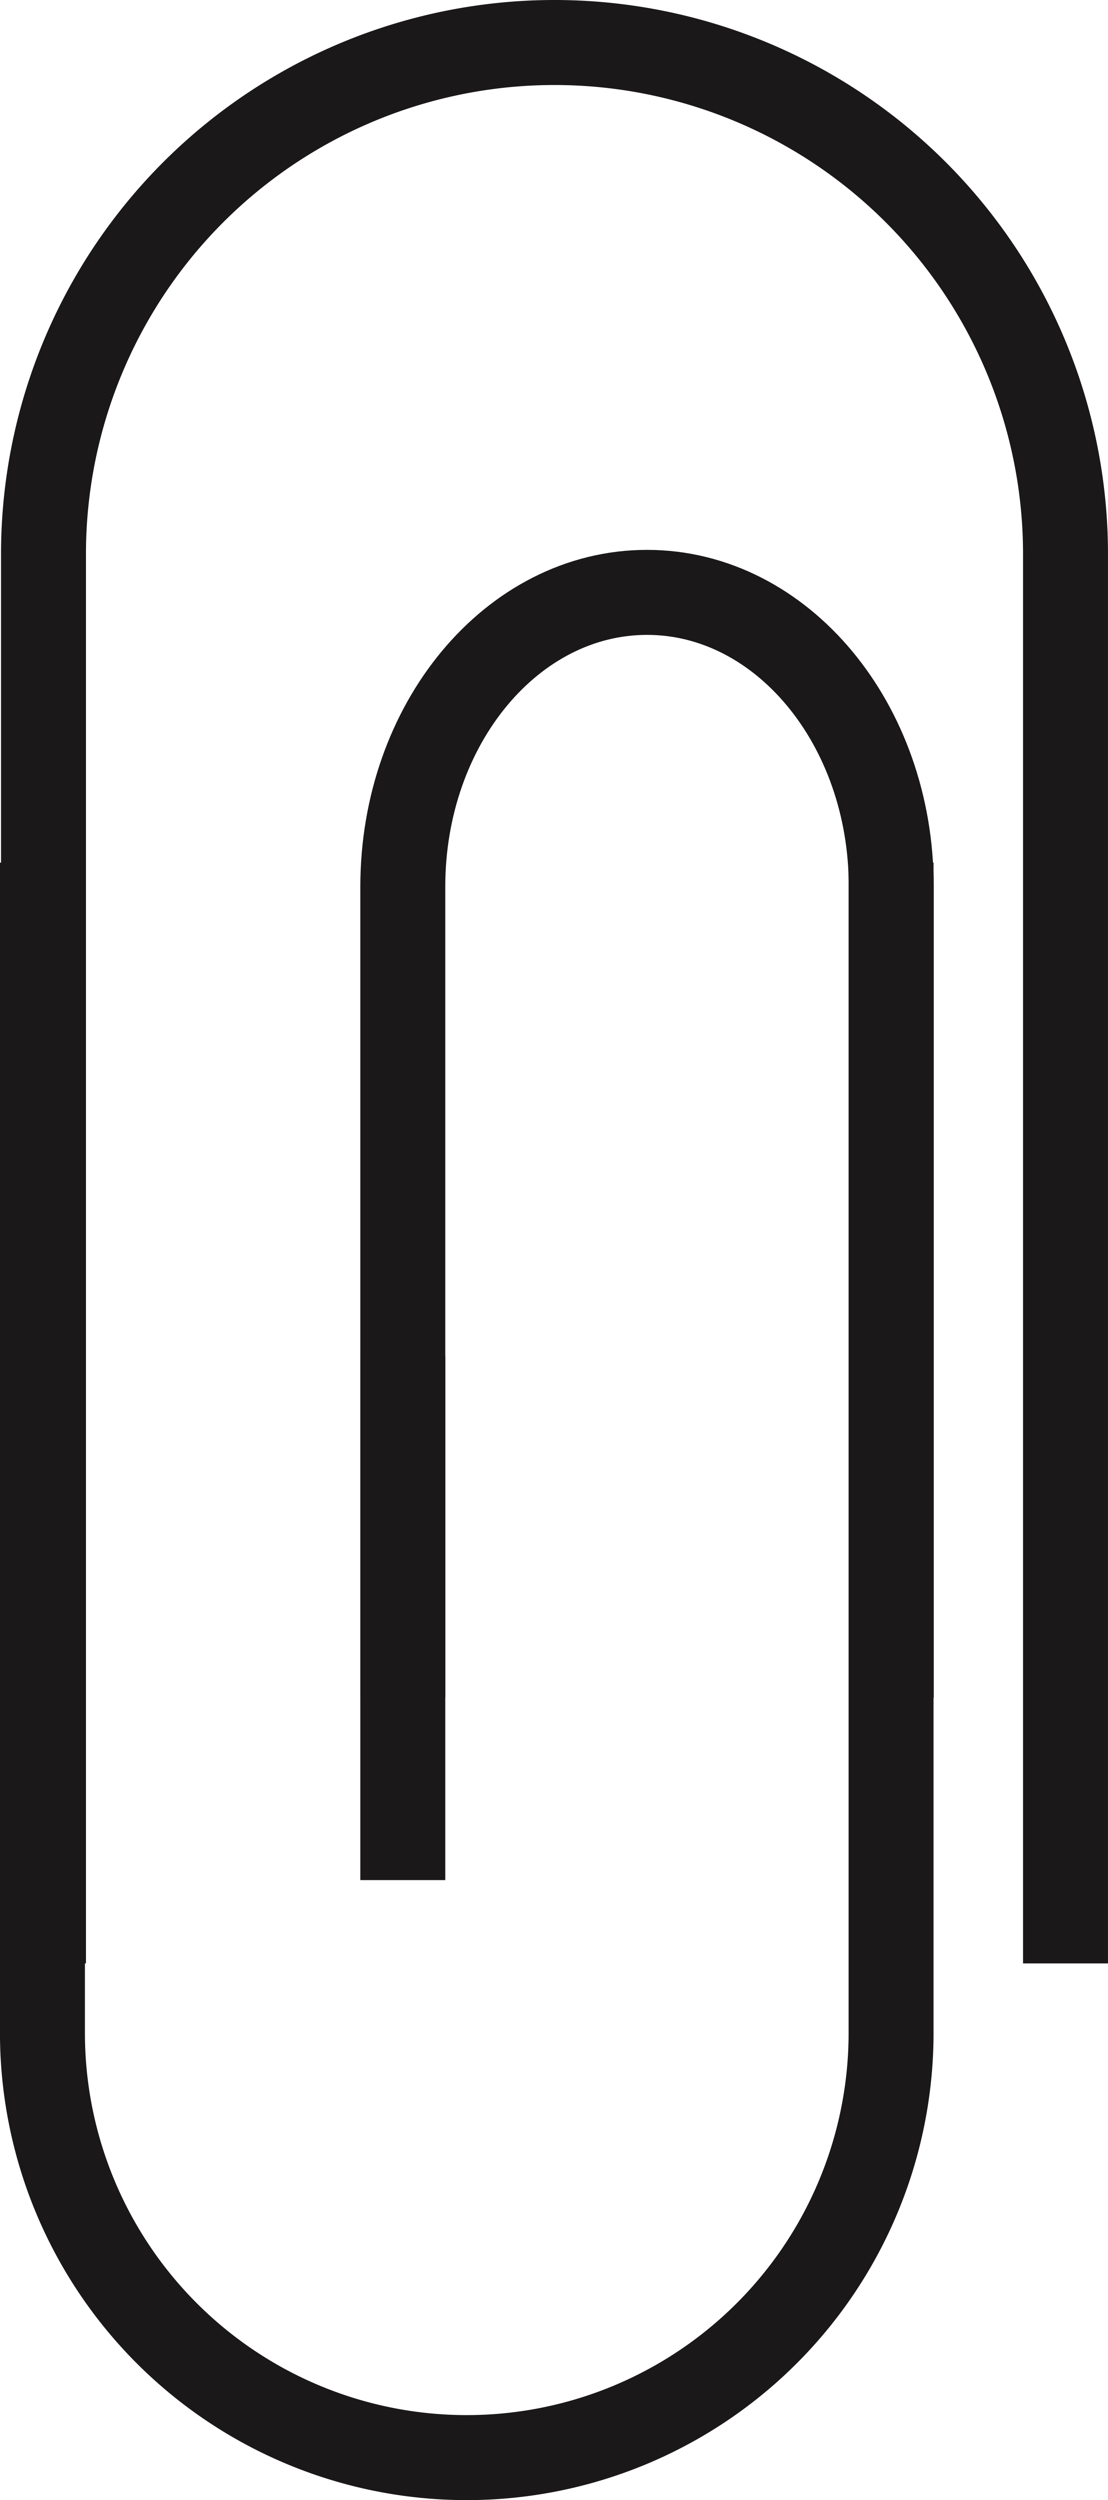 <svg xmlns="http://www.w3.org/2000/svg" width="52.175" height="117.629" viewBox="0 0 52.175 117.629">
  <g id="Icon_Office-Supplies" transform="translate(2 2)">
    <g id="Group_834" data-name="Group 834" transform="translate(0 0)">
      <path id="Path_73" data-name="Path 73" d="M336.5,349.951V283.636a24.063,24.063,0,0,1,24.063-24.063h0a24.063,24.063,0,0,1,24.063,24.063v66.315" transform="translate(-336.452 -259.573)" fill="none" stroke="#1a1818" stroke-width="4"/>
      <path id="Path_74" data-name="Path 74" d="M376.375,327.724v55.062a19.98,19.98,0,0,1-19.981,19.98h0a19.98,19.98,0,0,1-19.98-19.98V327.724" transform="translate(-336.415 -289.137)" fill="none" stroke="#1a1818" stroke-width="4"/>
      <path id="Path_75" data-name="Path 75" d="M358.444,327.444v-38.15c0-7.645,5.147-13.843,11.5-13.843h0c6.349,0,11.5,6.2,11.5,13.843v38.15" transform="translate(-341.476 -249.58)" fill="none" stroke="#1a1818" stroke-width="4"/>
      <path id="Path_76" data-name="Path 76" d="M358.248,386.924V362.277" transform="translate(-341.28 -300.466)" fill="none" stroke="#1a1818" stroke-width="4"/>
    </g>
  </g>
</svg>
